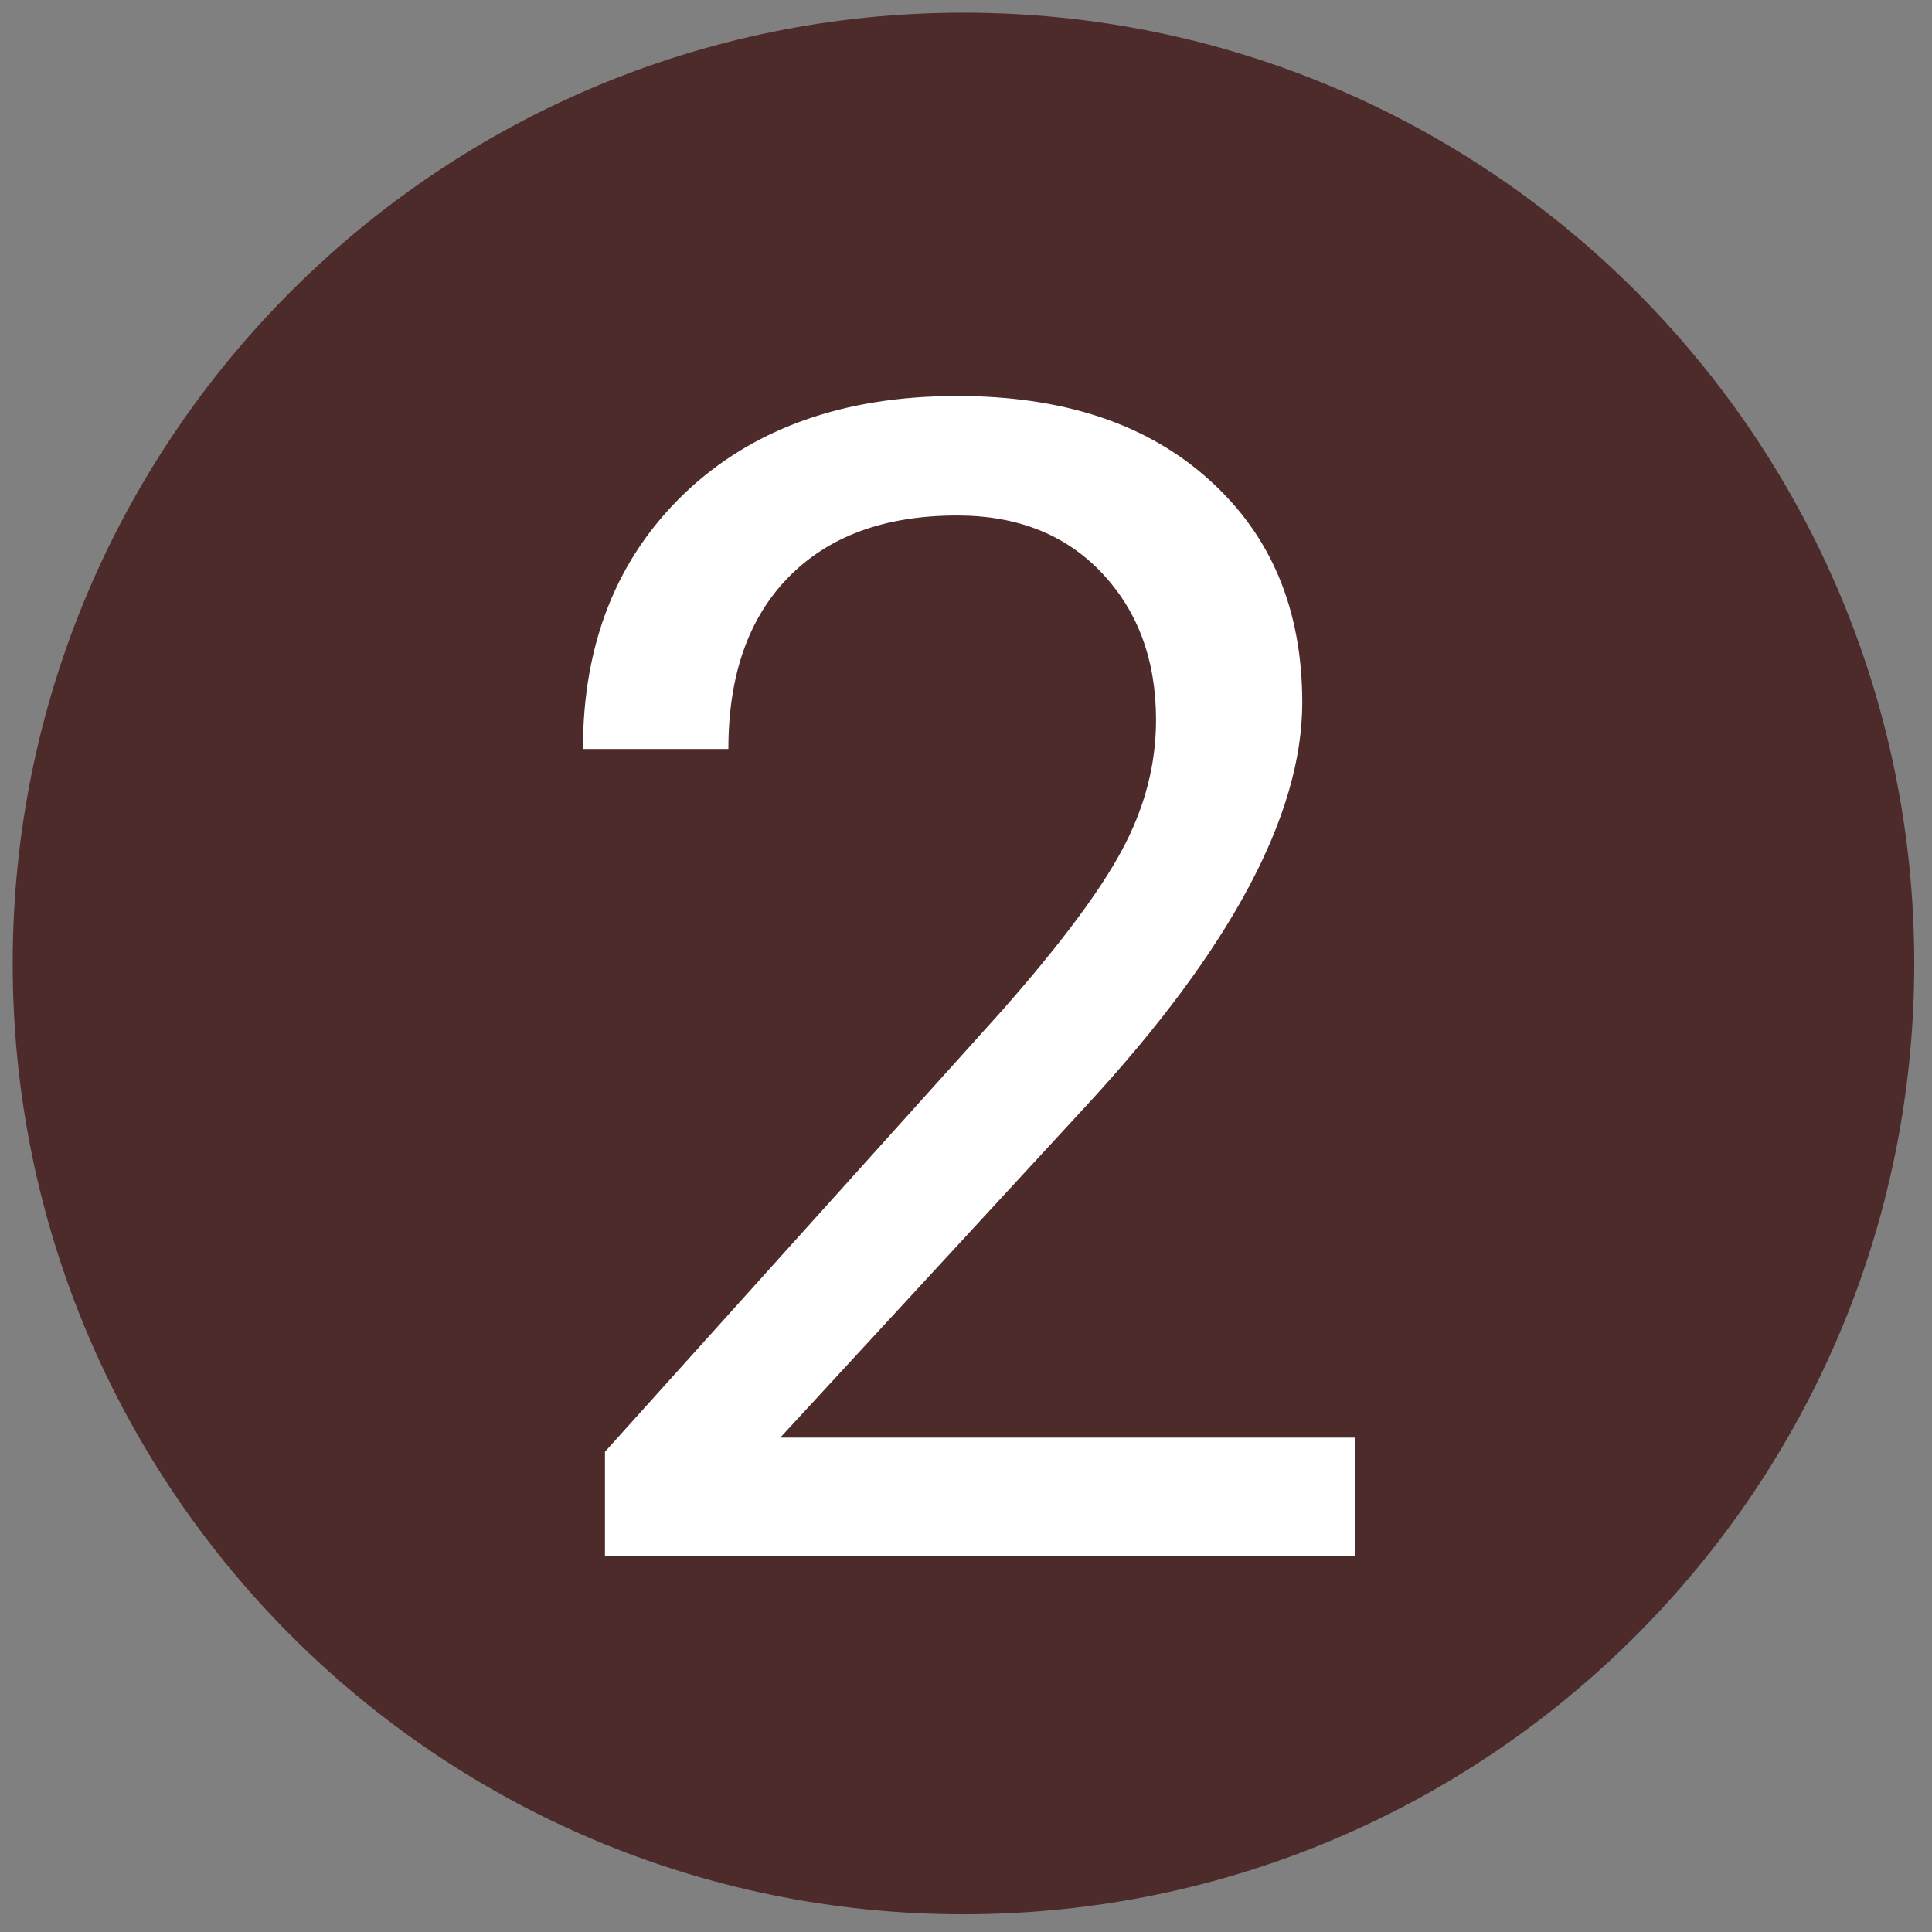<?xml version="1.0" encoding="UTF-8"?> <svg xmlns="http://www.w3.org/2000/svg" width="216" height="216" viewBox="0 0 216 216" fill="none"><rect x="0" y="0" width="216" height="216" fill="#808080" stroke="none"/> <path d="M107.717 214.016C166.424 214.016 214.016 166.424 214.016 107.717C214.016 49.01 166.424 1.418 107.717 1.418C49.01 1.418 1.418 49.01 1.418 107.717C1.418 166.424 49.01 214.016 107.717 214.016Z" fill="#4D2B2B"></path> <path d="M151.482 174H67.635V162.311L111.932 113.092C118.494 105.65 123.006 99.615 125.467 94.986C127.986 90.299 129.246 85.465 129.246 80.484C129.246 73.805 127.225 68.326 123.182 64.049C119.139 59.772 113.748 57.633 107.01 57.633C98.924 57.633 92.625 59.947 88.113 64.576C83.66 69.147 81.434 75.533 81.434 83.736H65.174C65.174 71.959 68.953 62.438 76.512 55.172C84.129 47.906 94.295 44.273 107.01 44.273C118.904 44.273 128.309 47.408 135.223 53.678C142.137 59.889 145.594 68.18 145.594 78.551C145.594 91.148 137.566 106.148 121.512 123.551L87.234 160.729H151.482V174Z" fill="white"></path> </svg> 